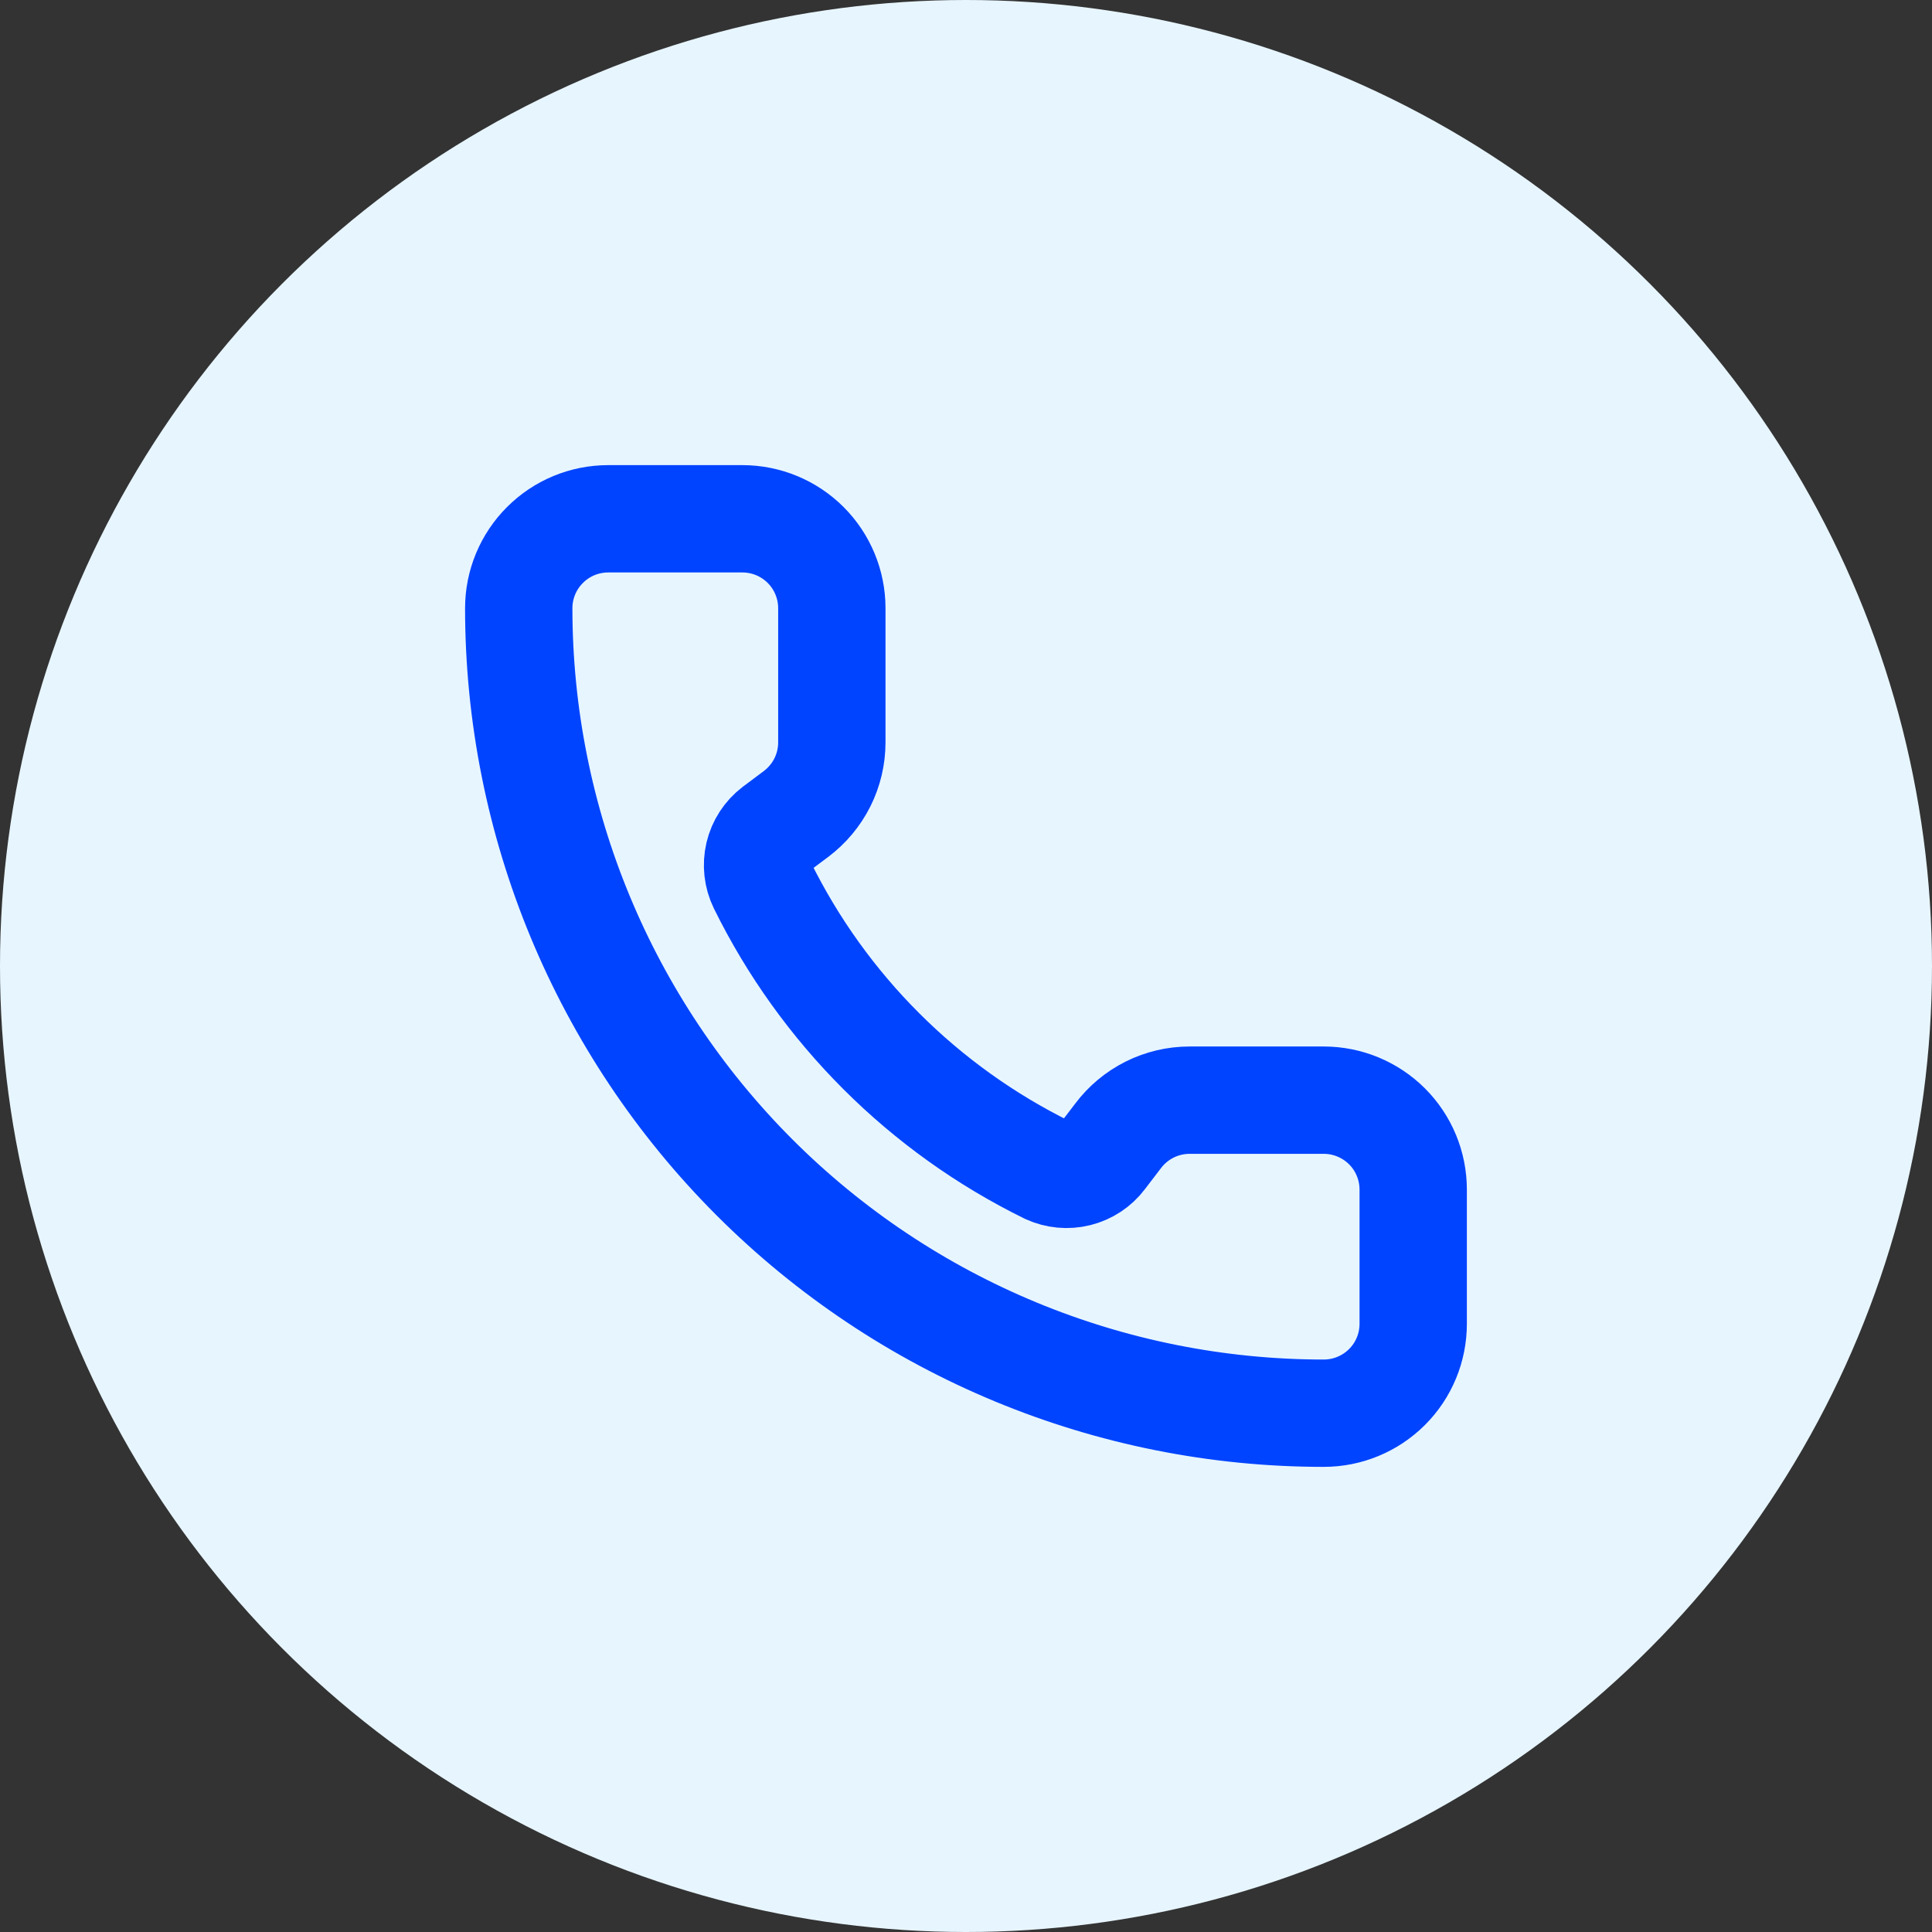 <svg width="36" height="36" viewBox="0 0 36 36" fill="none" xmlns="http://www.w3.org/2000/svg">
<rect x="0" y="0" width="36" height="36" fill="#333333" stroke="none"/>
<circle cx="18" cy="18" r="18" fill="#E7F5FF"/>
<g clip-path="url(#clip0_2810_4)">
<path d="M19.526 21.807C19.699 21.886 19.892 21.904 20.076 21.858C20.26 21.812 20.423 21.705 20.537 21.554L20.833 21.167C20.988 20.96 21.19 20.792 21.421 20.676C21.653 20.56 21.908 20.5 22.166 20.5H24.666C25.108 20.5 25.532 20.676 25.845 20.988C26.158 21.301 26.333 21.725 26.333 22.167V24.667C26.333 25.109 26.158 25.533 25.845 25.845C25.532 26.158 25.108 26.333 24.666 26.333C20.688 26.333 16.873 24.753 14.06 21.94C11.247 19.127 9.666 15.312 9.666 11.333C9.666 10.891 9.842 10.467 10.155 10.155C10.467 9.842 10.891 9.667 11.333 9.667H13.833C14.275 9.667 14.699 9.842 15.012 10.155C15.324 10.467 15.5 10.891 15.5 11.333V13.833C15.5 14.092 15.44 14.347 15.324 14.579C15.208 14.81 15.04 15.011 14.833 15.167L14.443 15.459C14.29 15.576 14.182 15.742 14.138 15.929C14.094 16.117 14.116 16.314 14.2 16.487C15.339 18.8 17.212 20.671 19.526 21.807Z" stroke="#0044FF" stroke-width="2" stroke-linecap="round" stroke-linejoin="round"/>
</g>
<defs>
<clipPath id="clip0_2810_4">
<rect width="20" height="20" fill="white" transform="translate(8 8)"/>
</clipPath>
</defs>
</svg>
